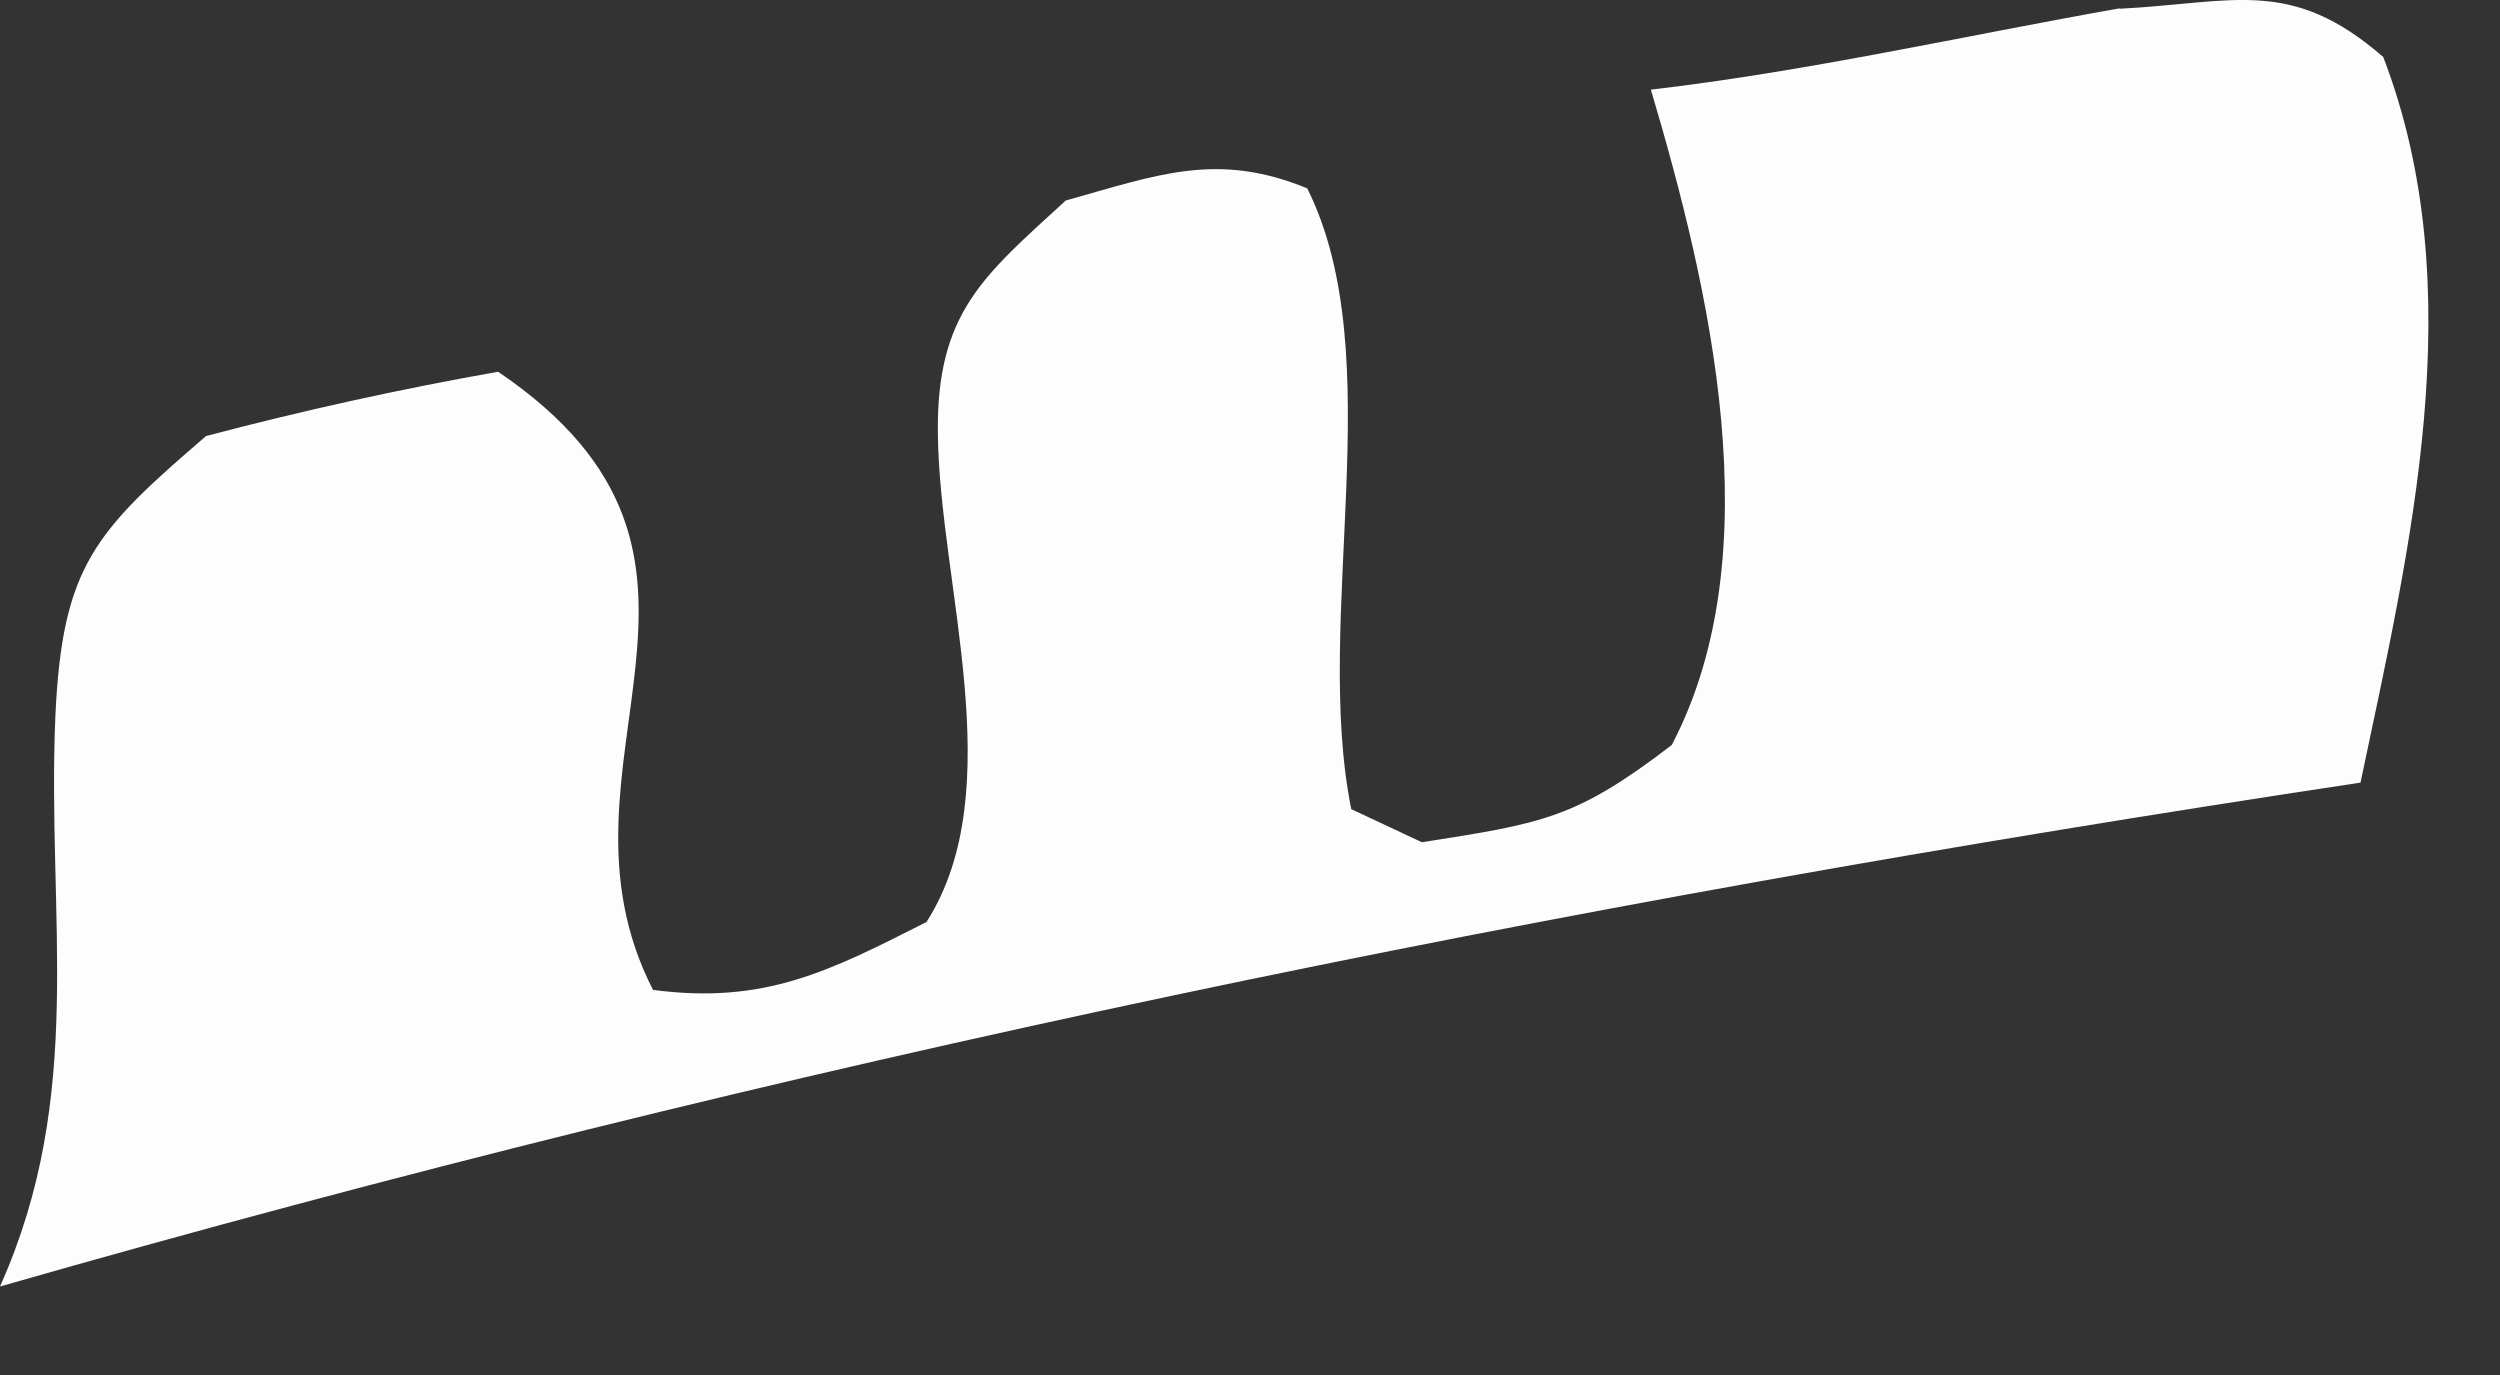 <?xml version="1.0" encoding="utf-8"?>
<svg xmlns="http://www.w3.org/2000/svg" fill="none" height="100%" overflow="visible" preserveAspectRatio="none" style="display: block;" viewBox="0 0 20 11" width="100%">
<rect x="0" y="0" width="20" height="11" fill="#333333" stroke="none"/>
<path d="M16.958 0.07C17.876 0.022 18.328 -0.185 19.066 0.456C19.78 2.318 19.282 4.368 18.884 6.261C12.414 7.236 6.285 8.49 0 10.292C0.69 8.749 0.374 7.342 0.443 5.729C0.498 4.526 0.759 4.253 1.649 3.488C2.424 3.284 3.192 3.114 3.985 2.974C6.2 4.475 4.289 6.094 5.224 7.919C6.118 8.038 6.64 7.767 7.412 7.376C8.089 6.315 7.515 4.681 7.503 3.469C7.49 2.5 7.87 2.206 8.526 1.604C9.255 1.401 9.735 1.209 10.458 1.507C11.129 2.853 10.501 4.936 10.81 6.473L11.375 6.738C12.344 6.586 12.606 6.549 13.374 5.96C14.179 4.423 13.678 2.306 13.207 0.717C14.456 0.572 15.716 0.286 16.955 0.067L16.958 0.07Z" fill="#FEFDFD" id="Vector"/>
</svg>